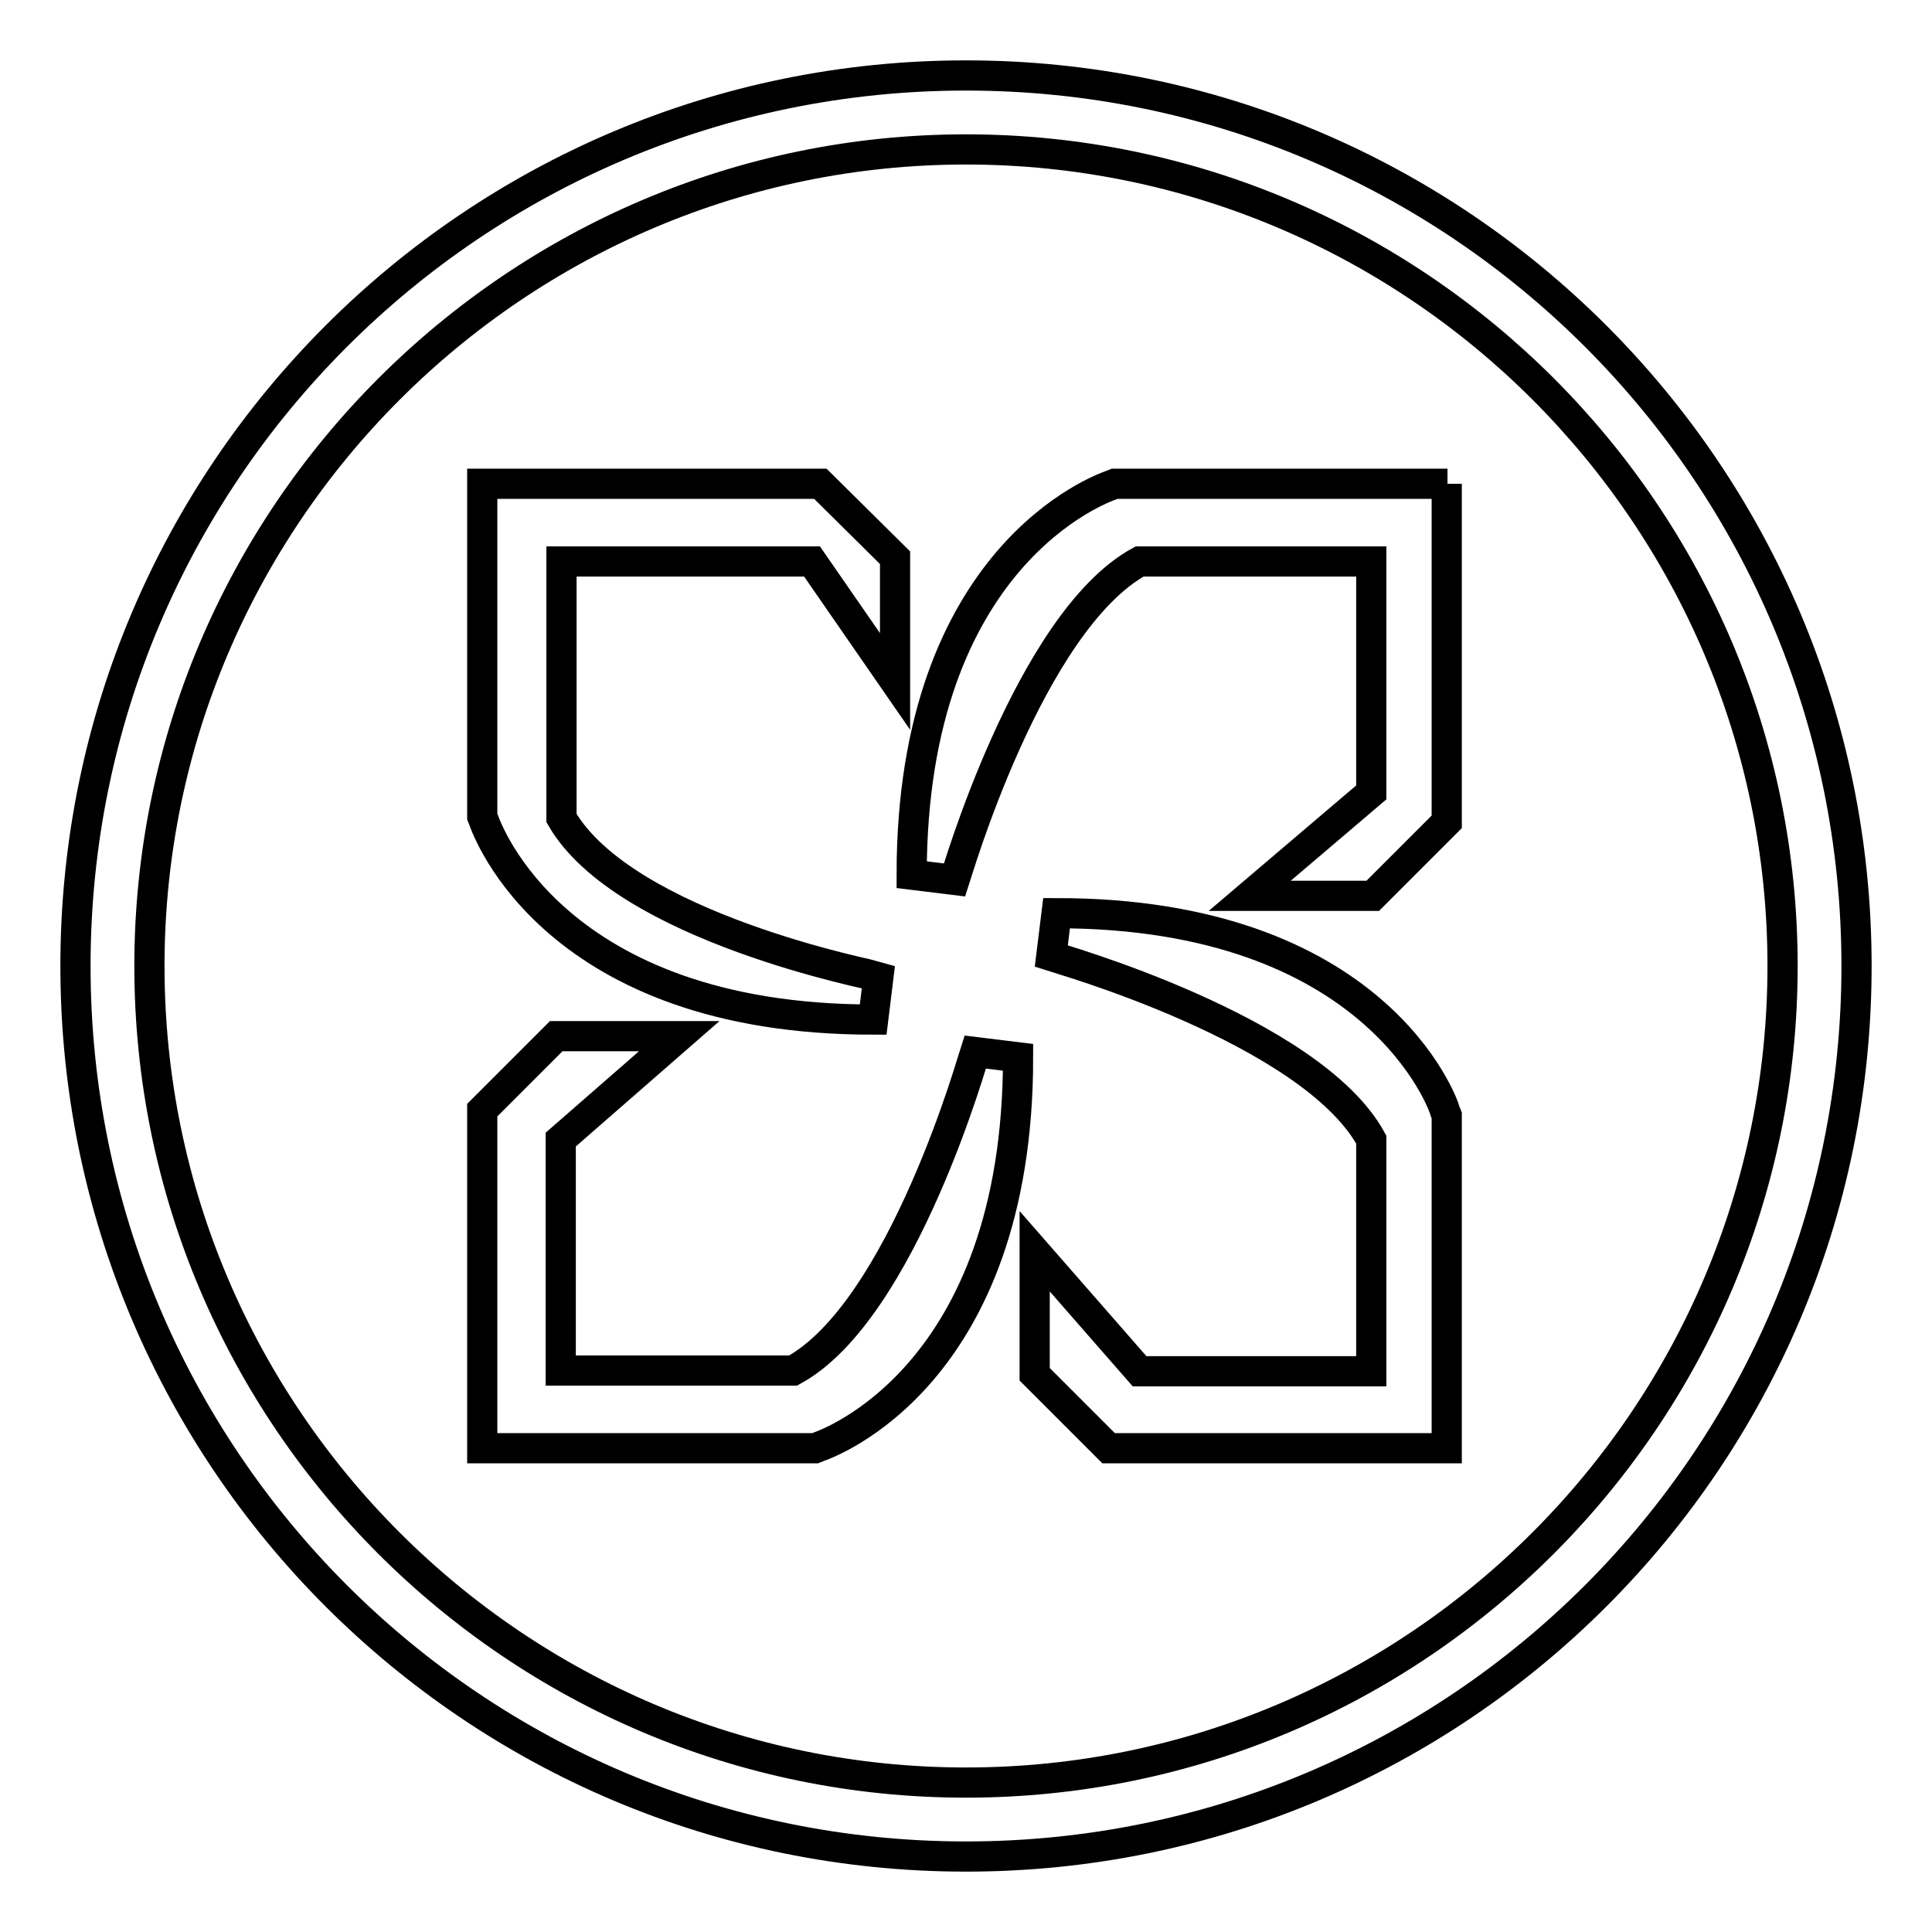 <?xml version="1.0" encoding="utf-8"?>
<!-- Svg Vector Icons : http://www.onlinewebfonts.com/icon -->
<!DOCTYPE svg PUBLIC "-//W3C//DTD SVG 1.1//EN" "http://www.w3.org/Graphics/SVG/1.1/DTD/svg11.dtd">
<svg version="1.1" xmlns="http://www.w3.org/2000/svg" xmlns:xlink="http://www.w3.org/1999/xlink" x="0px" y="0px" viewBox="0 0 256 256" enable-background="new 0 0 256 256" xml:space="preserve">
<g> <path stroke-width="4" fill-opacity="0" stroke="#000000"  d="M191.8,64.1h-44.1l-0.5,0.2c-1.1,0.4-26.4,9.3-26.4,51.6l5.7,0.7c0.1-0.3,9.9-34.2,24.5-42.2h30.7V105 l-16.1,13.7h16.3l9.8-9.8V64.1L191.8,64.1z M108.7,64.1H63.9v44.1l0.2,0.5c0.4,1.1,9.3,26.4,51.6,26.4l0.7-5.7 c-0.3-0.1-33.6-6.5-42-21l0-34l33.2,0l11,15.9V73.9L108.7,64.1L108.7,64.1z M140,121l-0.7,5.7c0.3,0.1,34.4,9.7,42.4,24.3v30.7H151 l-13.9-15.9v16.3l9.8,9.8h44.8v-44.1l-0.2-0.5C191.3,146.3,182.3,121,140,121L140,121z M90,137.3H73.7l-9.8,9.8v44.8H108l0.5-0.2 c1.1-0.4,26.4-9.3,26.4-51.6l-5.7-0.7c-0.1,0.3-9.6,34.3-24.1,42.2H74.3V151L90,137.3L90,137.3z M128,19.8 c59.6,0,108.2,48.5,108.2,108.2c0,59.6-48.5,108.2-108.2,108.2c-59.6,0-108.2-48.5-108.2-108.2C19.8,68.4,68.4,19.8,128,19.8  M128,10C62.8,10,10,62.8,10,128c0,65.2,52.8,118,118,118c65.2,0,118-52.8,118-118C246,62.8,193.2,10,128,10L128,10z"/></g>
</svg>